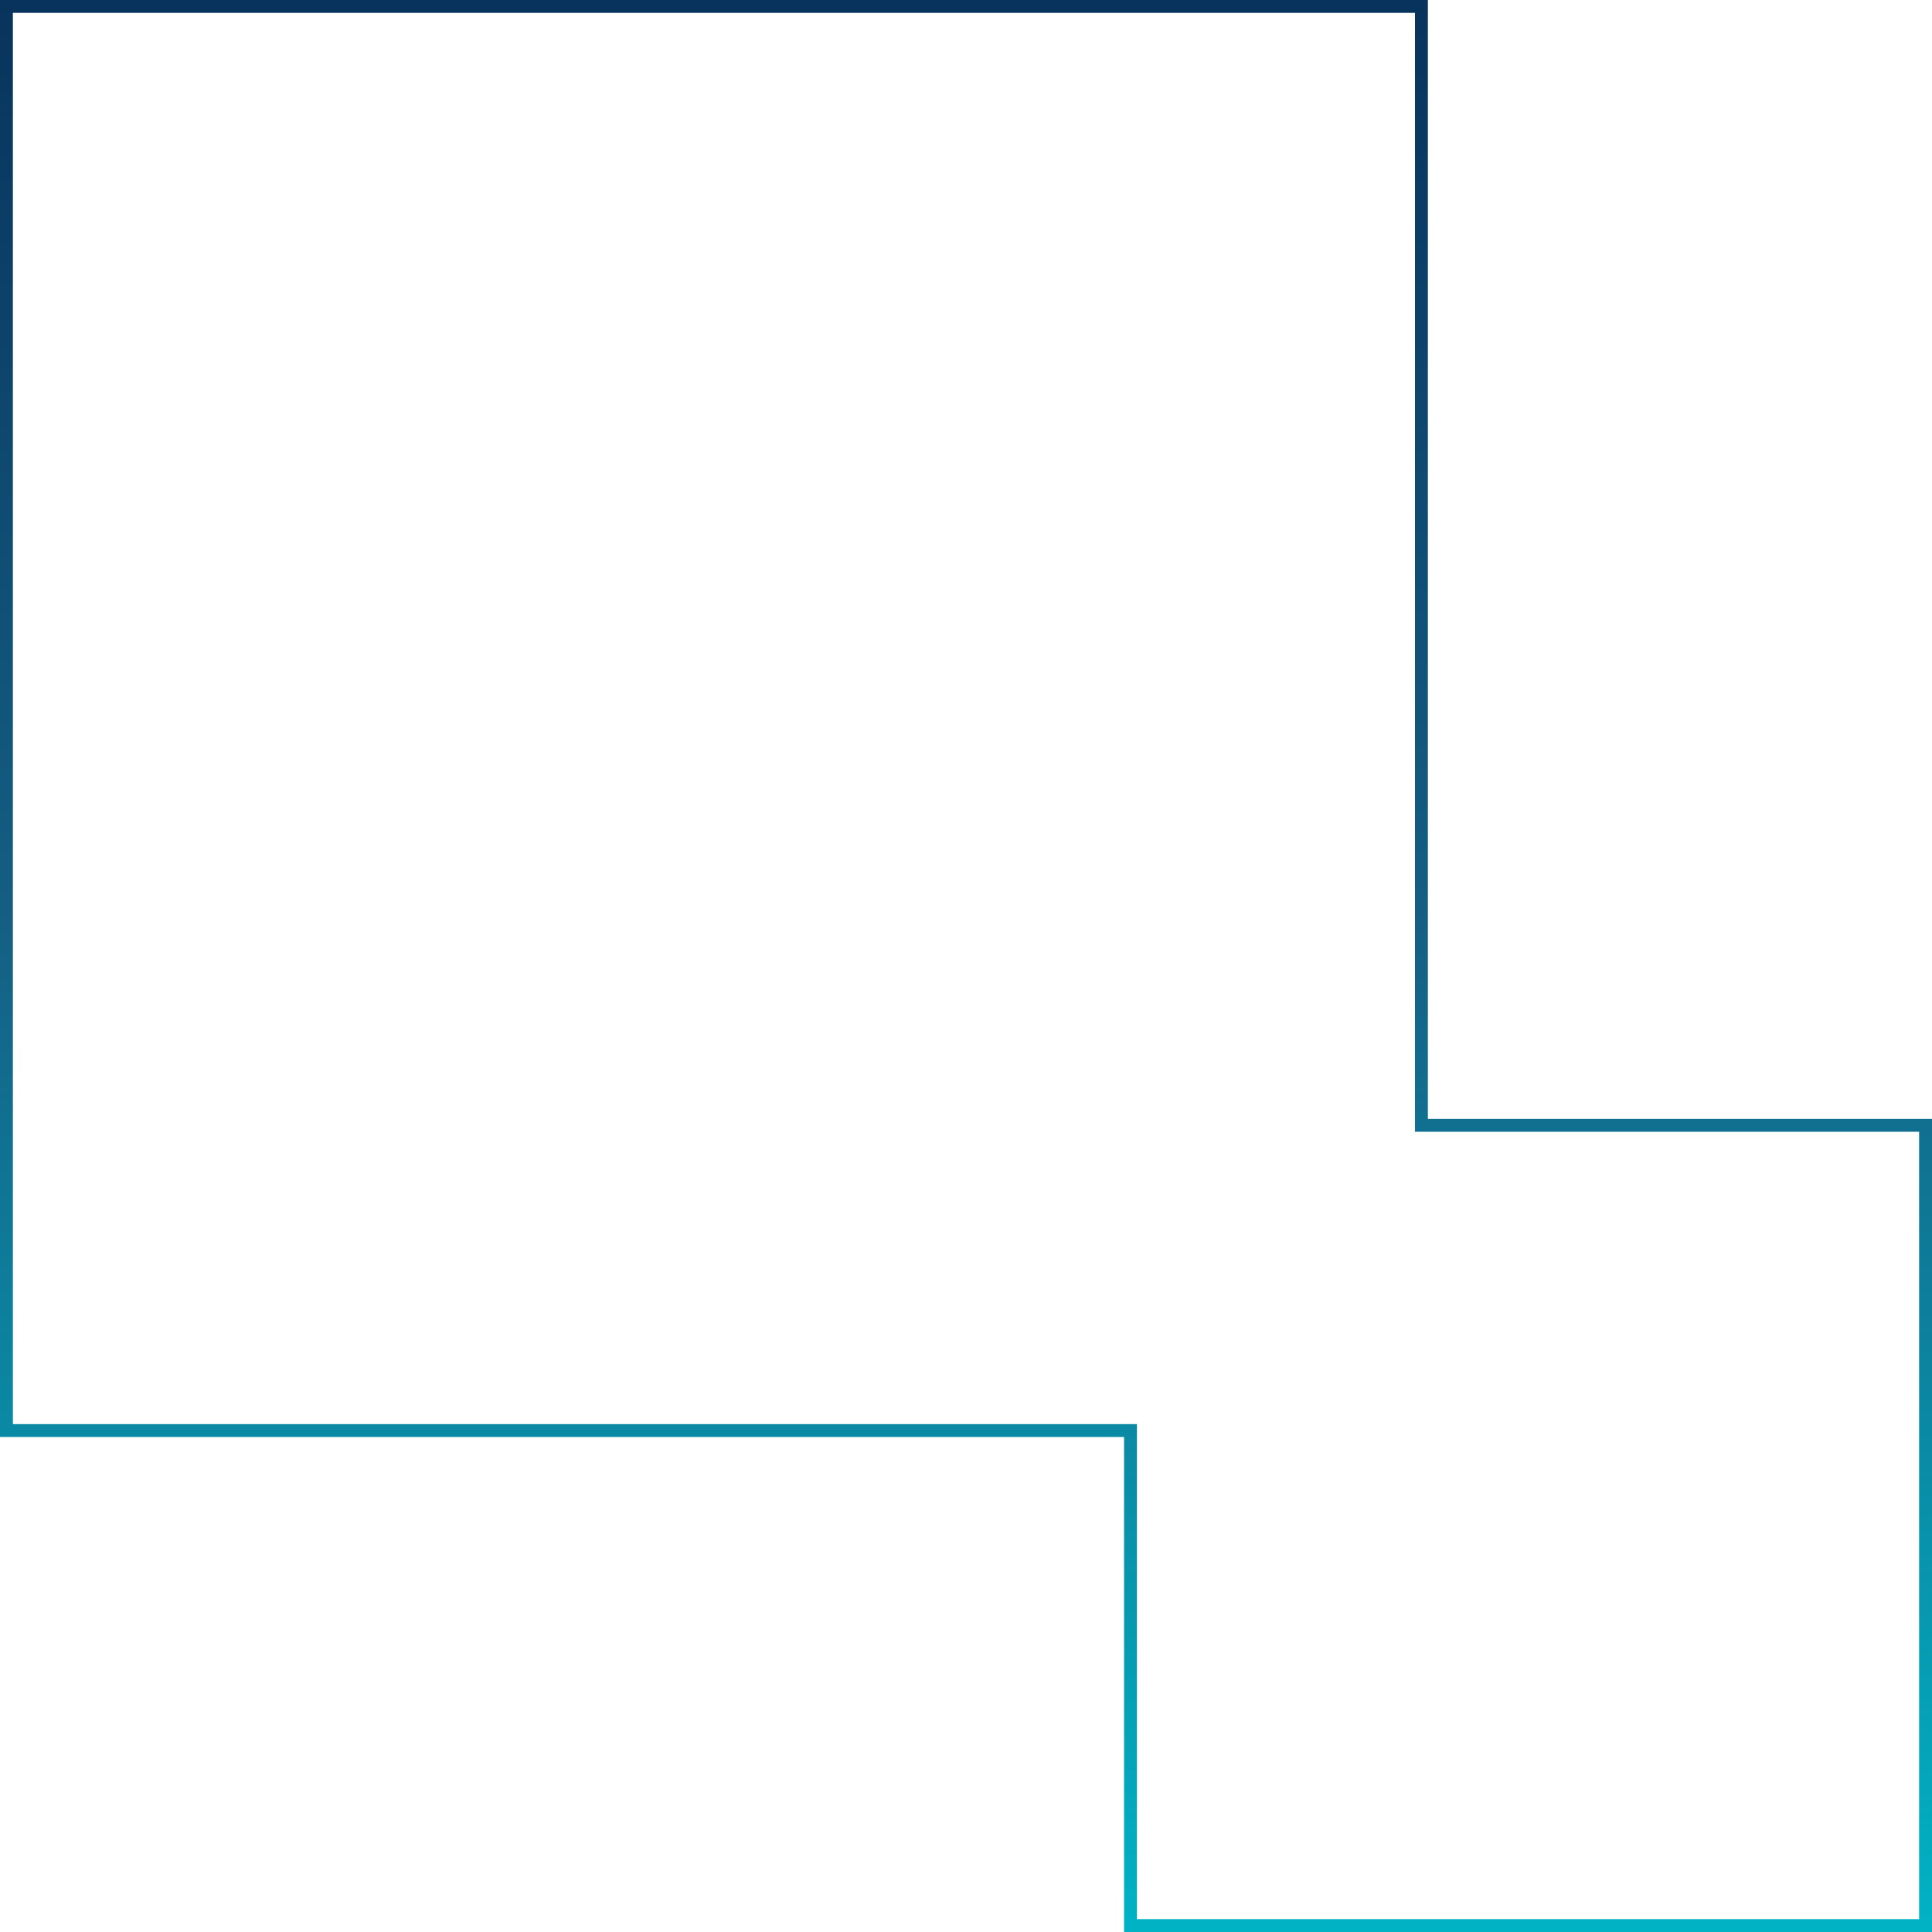 <svg width="150" height="150" viewBox="0 0 150 150" fill="none" xmlns="http://www.w3.org/2000/svg">
<path d="M110.36 86.87V87.37H110.86H149.5V149.5H87.771V111.568V111.068H87.271H0.5V0.5H110.36V86.87Z" stroke="url(#paint0_linear_263_6111)"/>
<defs>
<linearGradient id="paint0_linear_263_6111" x1="75" y1="0" x2="75" y2="150" gradientUnits="userSpaceOnUse">
<stop stop-color="#08335C"/>
<stop offset="0.479" stop-color="#155F84"/>
<stop offset="1" stop-color="#00B3C4"/>
</linearGradient>
</defs>
</svg>
